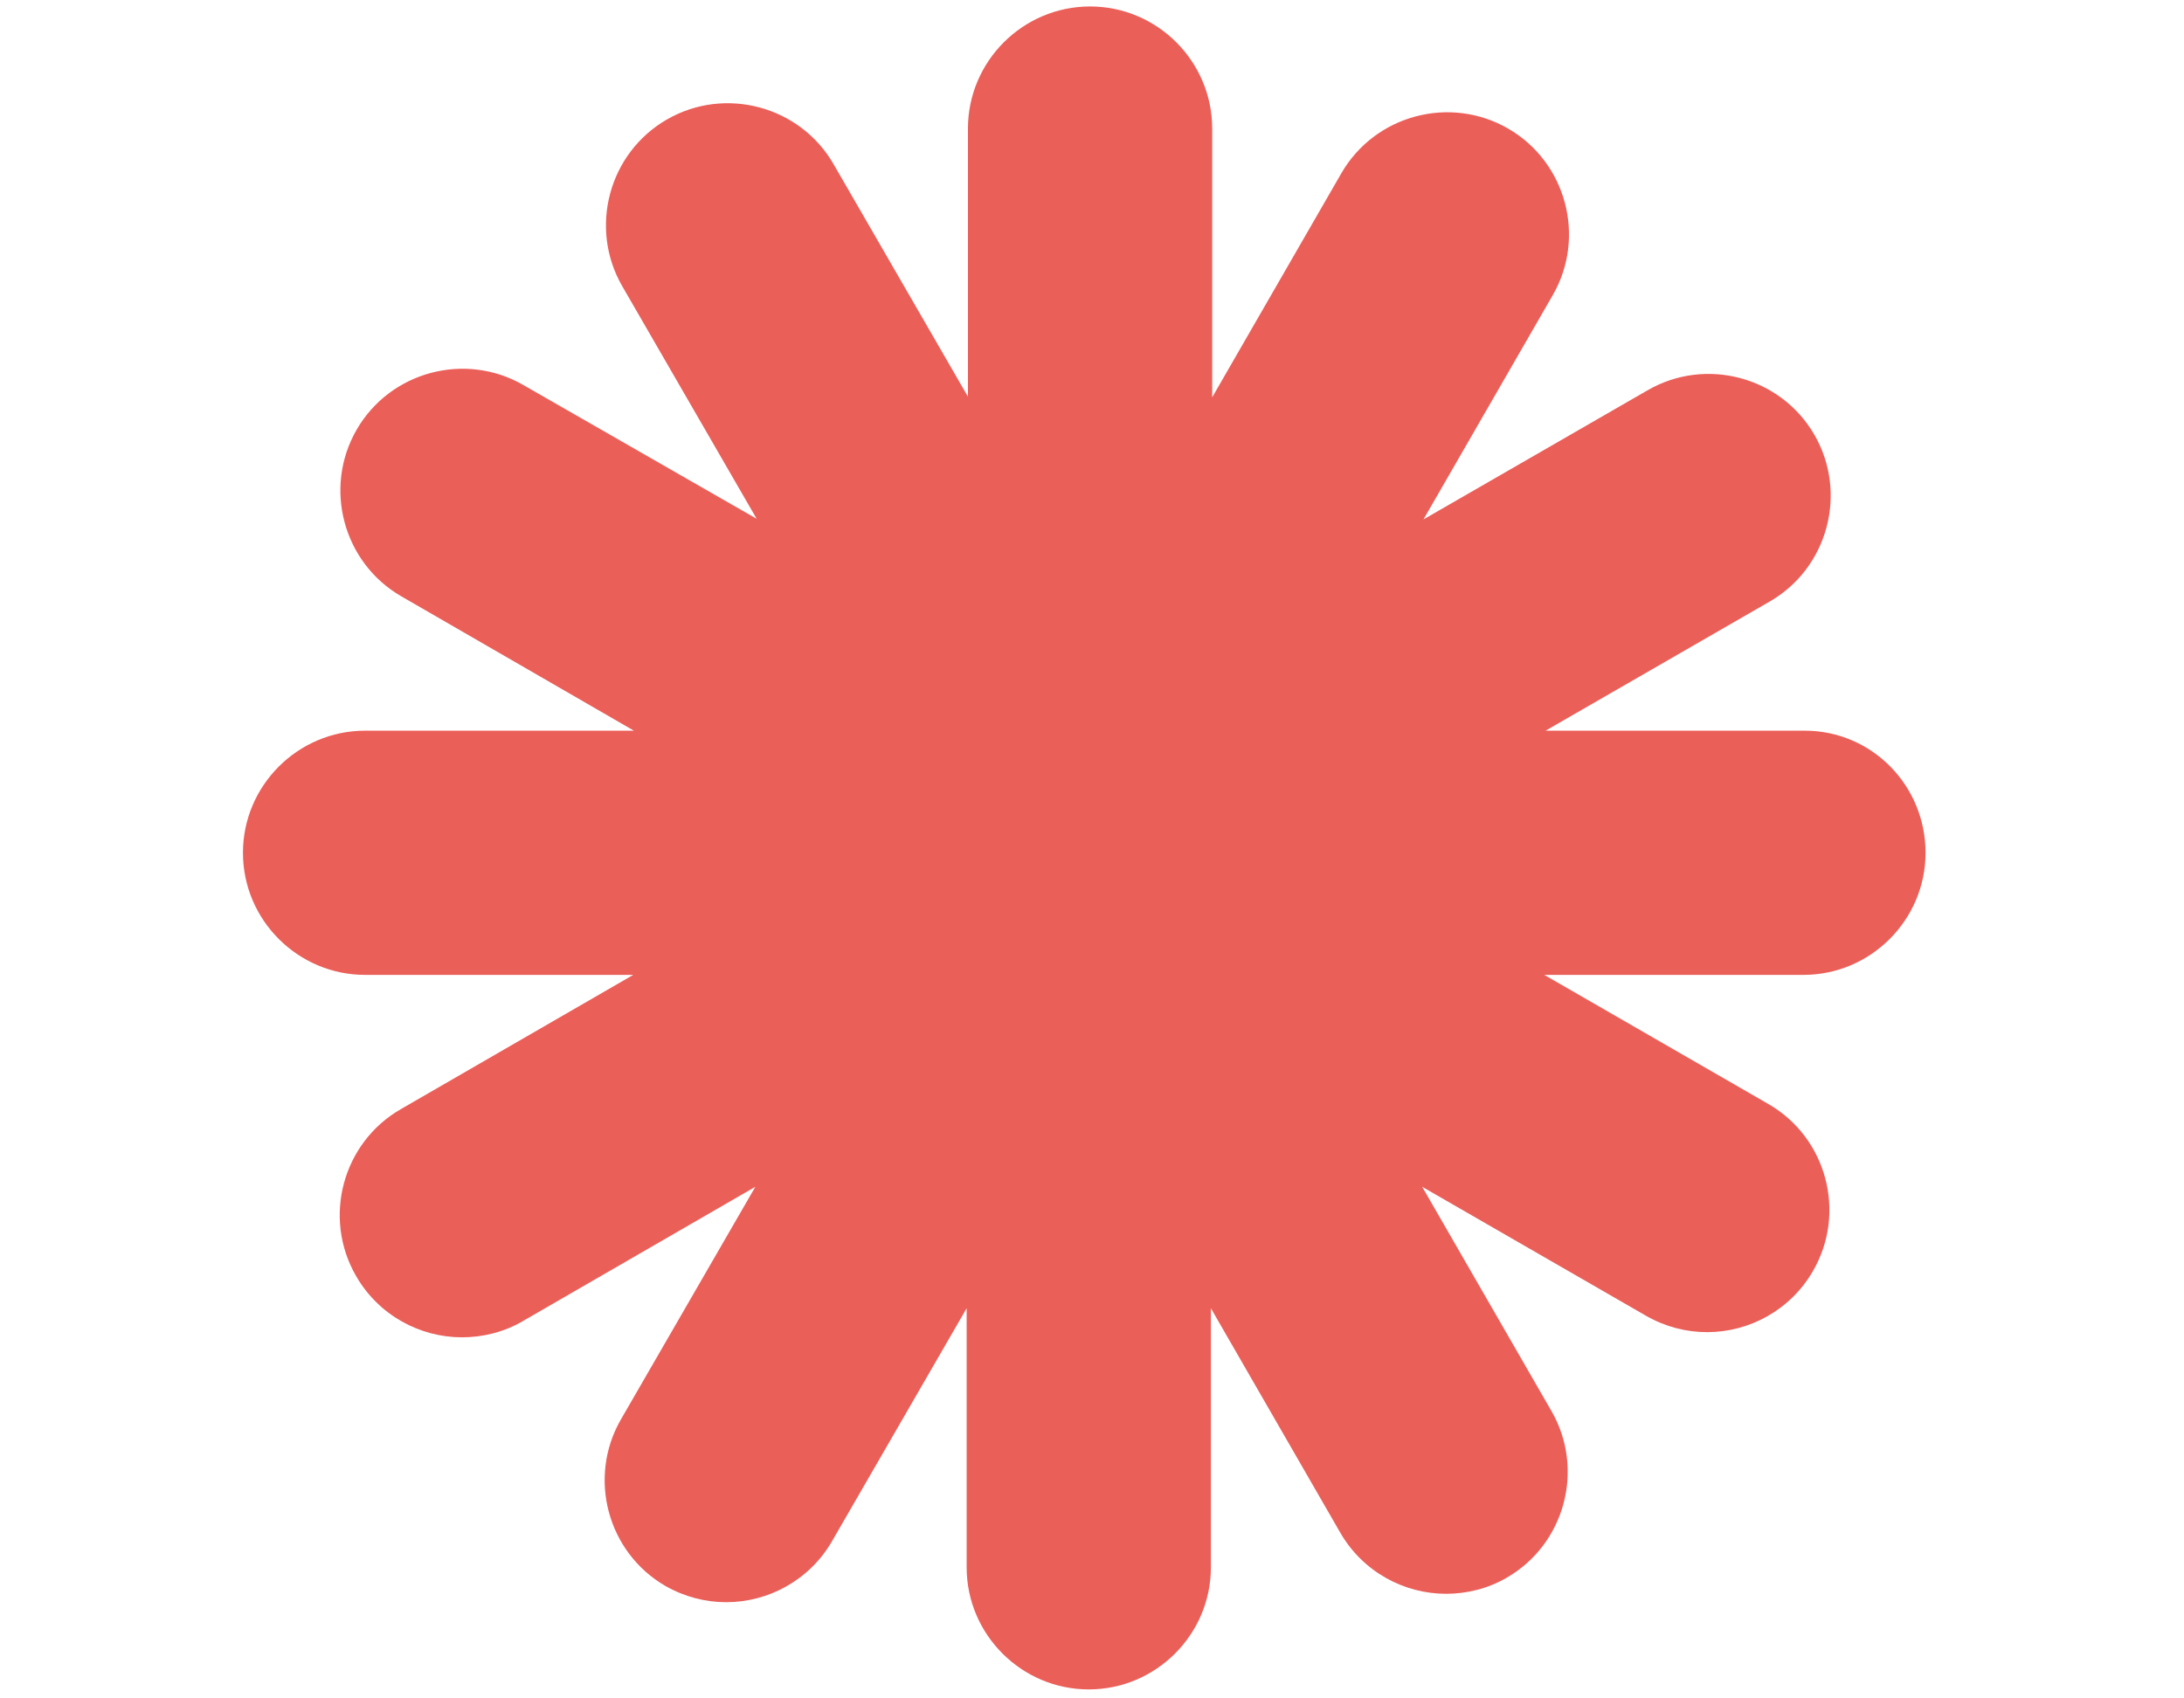 <?xml version="1.0" encoding="utf-8"?>
<!-- Generator: Adobe Illustrator 24.0.0, SVG Export Plug-In . SVG Version: 6.00 Build 0)  -->
<svg version="1.1" id="Capa_1" xmlns="http://www.w3.org/2000/svg" xmlns:xlink="http://www.w3.org/1999/xlink" x="0px" y="0px"
	 viewBox="0 0 338 262.8" style="enable-background:new 0 0 338 262.8;" xml:space="preserve">
<style type="text/css">
	.st0{fill:#EB5F59;}
</style>
<path class="st0" d="M279.3,113.1h-40.1l34.7-20c9-5.2,12.1-16.8,6.9-25.8c-5.2-9-16.8-12.1-25.8-6.9l-34.7,20l20-34.7
	c5.2-9,2.1-20.6-6.9-25.8c-9-5.2-20.6-2.1-25.8,6.9l-20,34.7V19.9c0-10.4-8.5-18.9-18.9-18.9s-18.9,8.5-18.9,18.9v41.5l-20.8-36
	c-5.2-9-16.8-12.1-25.8-6.9c-9,5.2-12.1,16.8-6.9,25.8l20.8,36L81,59.6c-9-5.2-20.6-2.1-25.8,6.9c-5.2,9-2.1,20.6,6.9,25.8l36,20.8
	H56.5c-10.4,0-18.9,8.5-18.9,18.9s8.5,18.9,18.9,18.9h41.5l-36,20.8c-9,5.2-12.1,16.8-6.9,25.8c3.5,6.1,9.9,9.5,16.4,9.5
	c3.2,0,6.5-0.8,9.4-2.5l36-20.8l-20.8,36c-5.2,9-2.1,20.6,6.9,25.8c3,1.7,6.2,2.5,9.4,2.5c6.5,0,12.9-3.4,16.4-9.5l20.8-36v40.1
	c0,10.4,8.5,18.9,18.9,18.9s18.9-8.5,18.9-18.9v-40.1l20,34.7c3.5,6.1,9.9,9.5,16.4,9.5c3.2,0,6.5-0.8,9.4-2.5
	c9-5.2,12.1-16.8,6.9-25.8l-20-34.7l34.7,20c3,1.7,6.2,2.5,9.4,2.5c6.5,0,12.9-3.4,16.4-9.5c5.2-9,2.1-20.6-6.9-25.8l-34.7-20h40.1
	c10.4,0,18.9-8.5,18.9-18.9S289.7,113.1,279.3,113.1z"/>
</svg>
